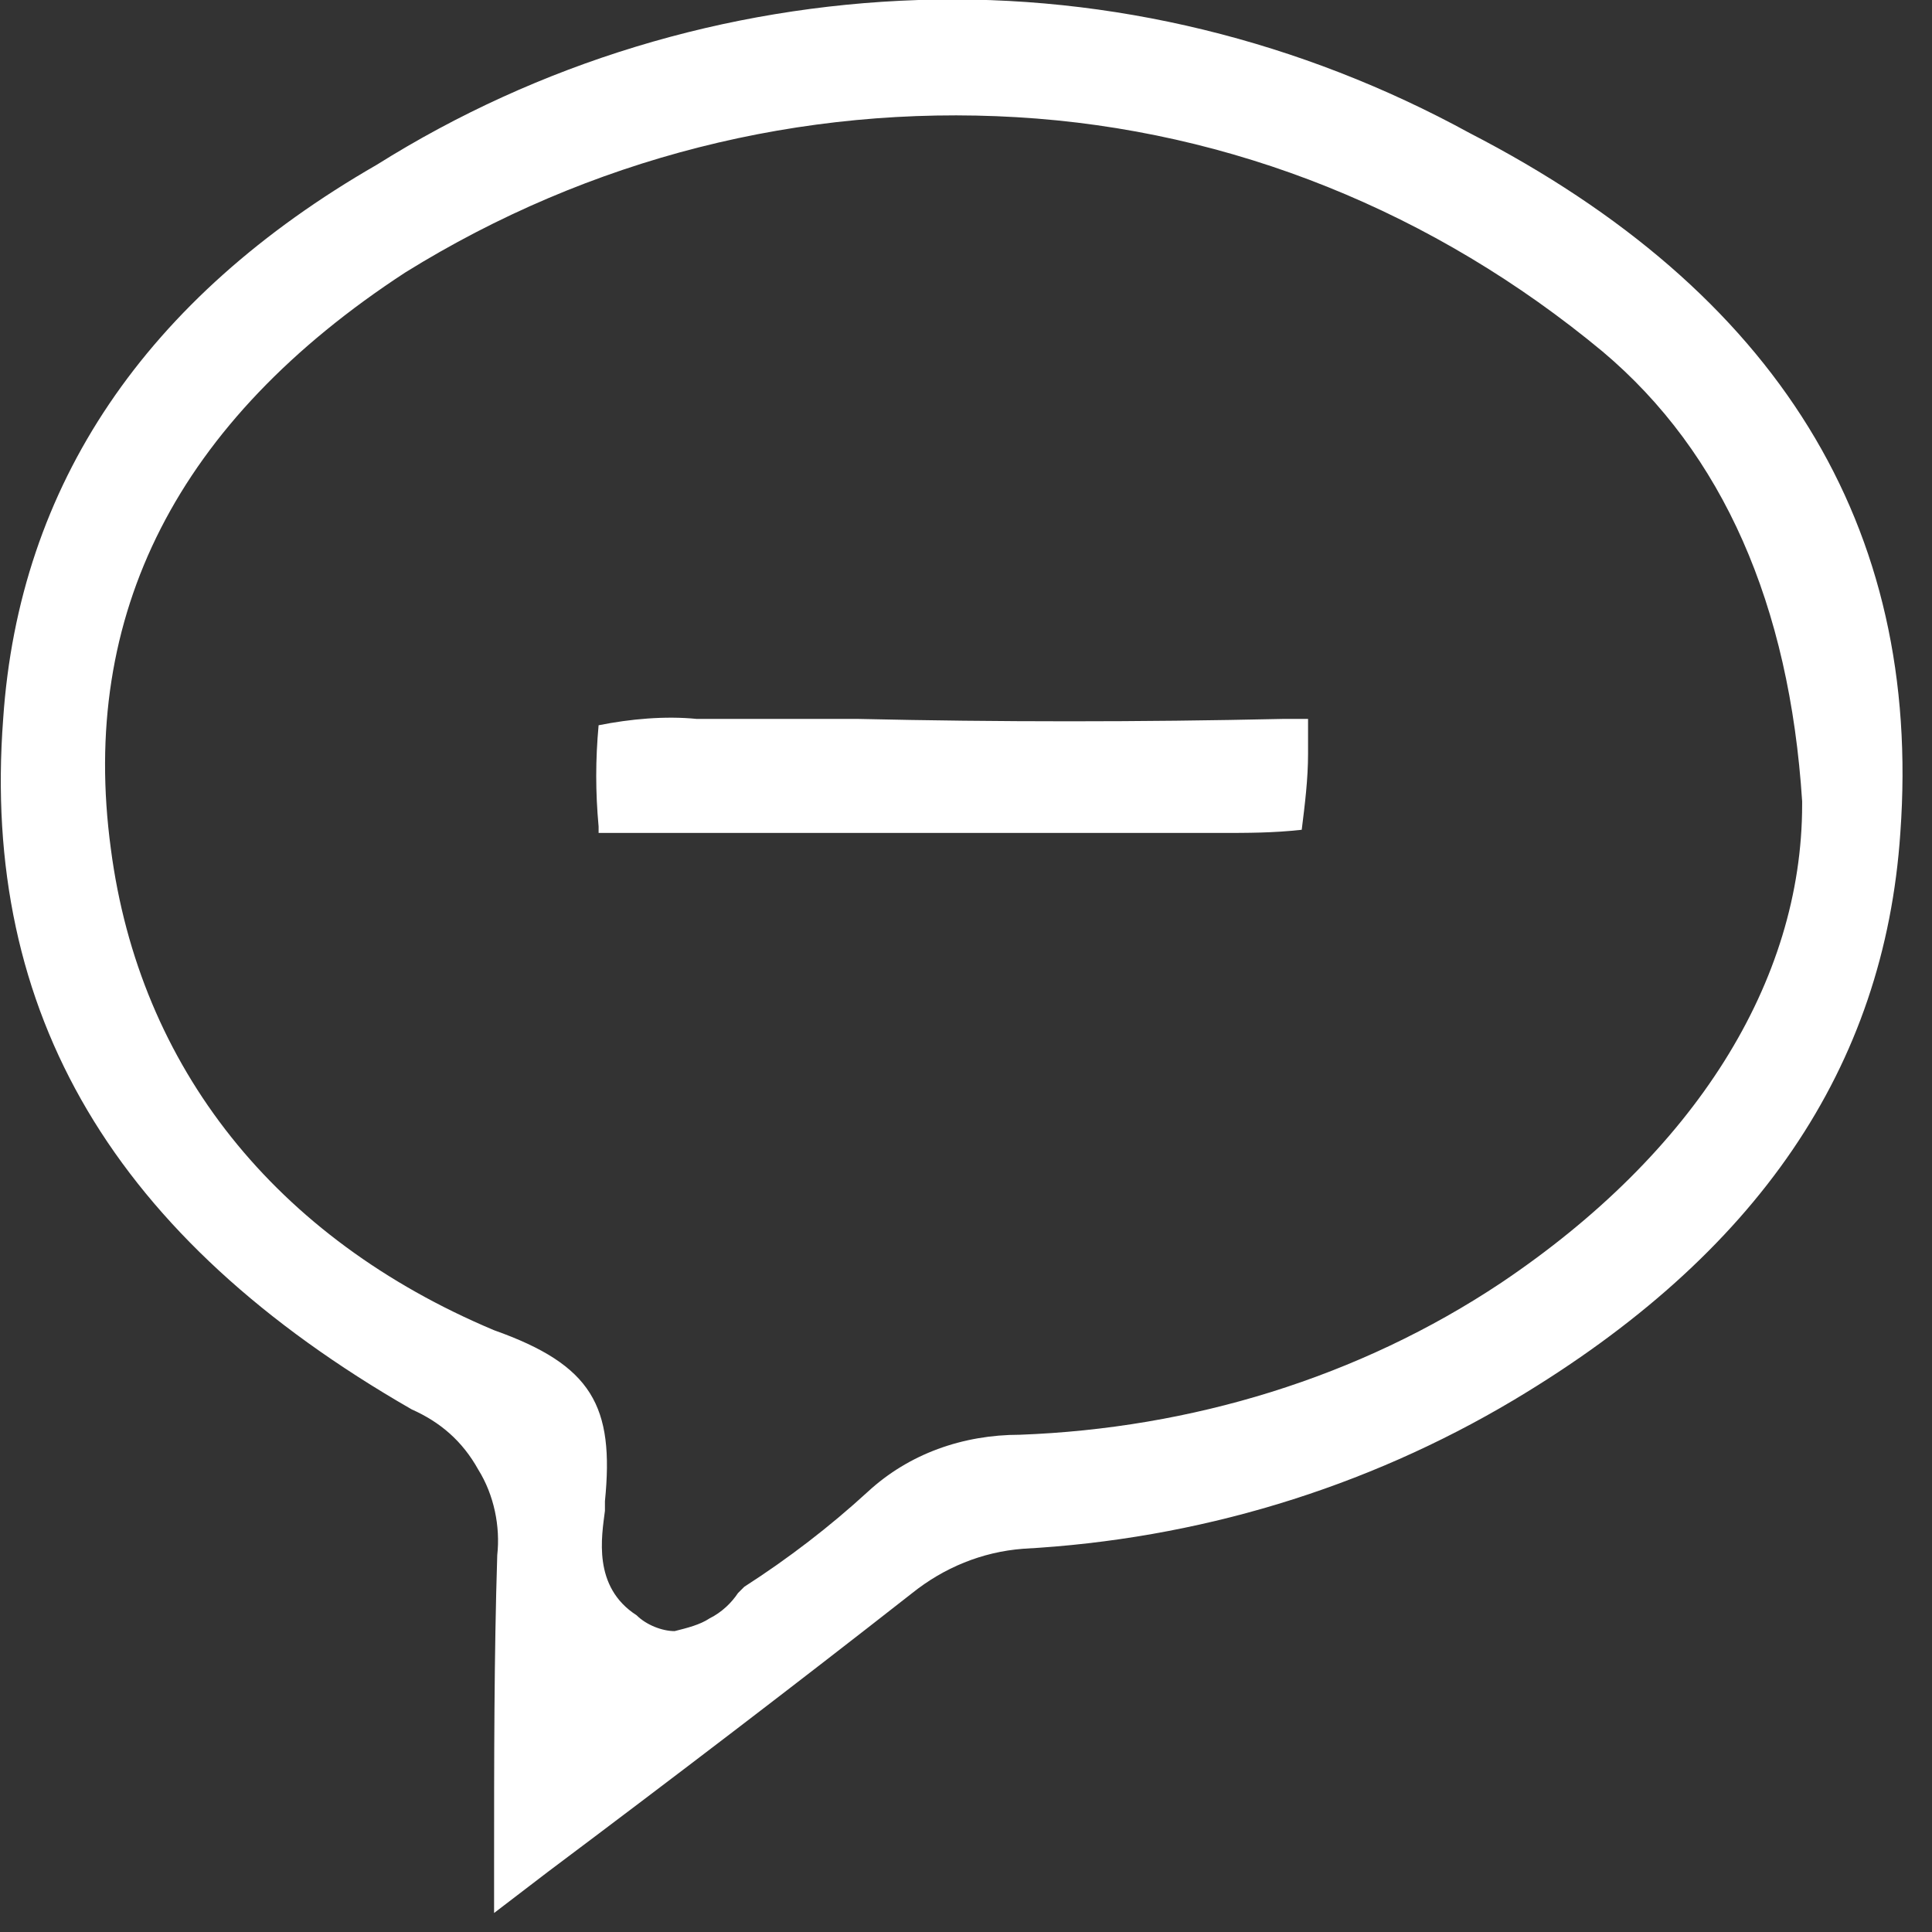 <svg width="61" height="61" viewBox="0 0 61 61" fill="none" xmlns="http://www.w3.org/2000/svg">
<rect x="0" y="0" width="61" height="61" fill="#333333" stroke="none"/>
<g clip-path="url(#clip0_1026_1704)">
<path d="M15.6 59V60.4L17.3 59.1C21.3 56.1 25.1 53.2 28.8 50.3C29.8 49.5 31 49 32.3 48.9C37.8 48.6 43.1 47 47.8 44.2C55.5 39.6 59.5 33.7 60 26.3C60.7 16.6 56.1 9.2 46.4 4.2C41.1 1.3 35.1 -0.2 29 0C22.9 0.2 17 2 11.9 5.2C4.6 9.4 0.6 15.3 0.1 22.7C-0.6 32 3.6 39.1 13 44.5C13.9 44.9 14.6 45.5 15.1 46.4C15.6 47.2 15.8 48.2 15.7 49.1C15.6 52.3 15.6 55.5 15.6 59ZM15.6 42C8.7 39.1 4.4 33.7 3.5 26.8C2.5 19.4 5.6 13.3 12.8 8.6C18.6 5 25.3 3.3 32.1 3.7C38.9 4.1 45.3 6.7 50.6 11.1C54.4 14.3 56.5 19.1 56.9 25.3V25.4C56.9 31 53.5 36.4 47.4 40.5C42.9 43.5 37.6 45.1 32.2 45.3C30.4 45.3 28.7 45.9 27.4 47.1C26.2 48.2 24.9 49.2 23.5 50.1L23.3 50.3C23.1 50.6 22.8 50.9 22.4 51.1C22.1 51.3 21.7 51.4 21.3 51.5C20.9 51.5 20.4 51.3 20.1 51C18.7 50.1 19 48.5 19.1 47.7V47.4C19.4 44.4 18.7 43.1 15.6 42Z" fill="white"/>
<path d="M41.3 22.699C41 22.699 40.7 22.699 40.5 22.699C36 22.799 31.5 22.799 27.1 22.699H22C21 22.599 19.9 22.699 18.9 22.899C18.8 23.999 18.8 24.999 18.9 26.099V26.299H19C21.6 26.299 24.3 26.299 26.9 26.299H38.5C39.4 26.299 40.2 26.299 41.1 26.199C41.2 25.399 41.3 24.599 41.3 23.799V23.399C41.3 23.199 41.3 22.999 41.3 22.699Z" fill="white"/>
</g>
<defs>
<clipPath id="clip0_1026_1704">
<rect width="61" height="61" fill="white"/>
</clipPath>
</defs>
</svg>
